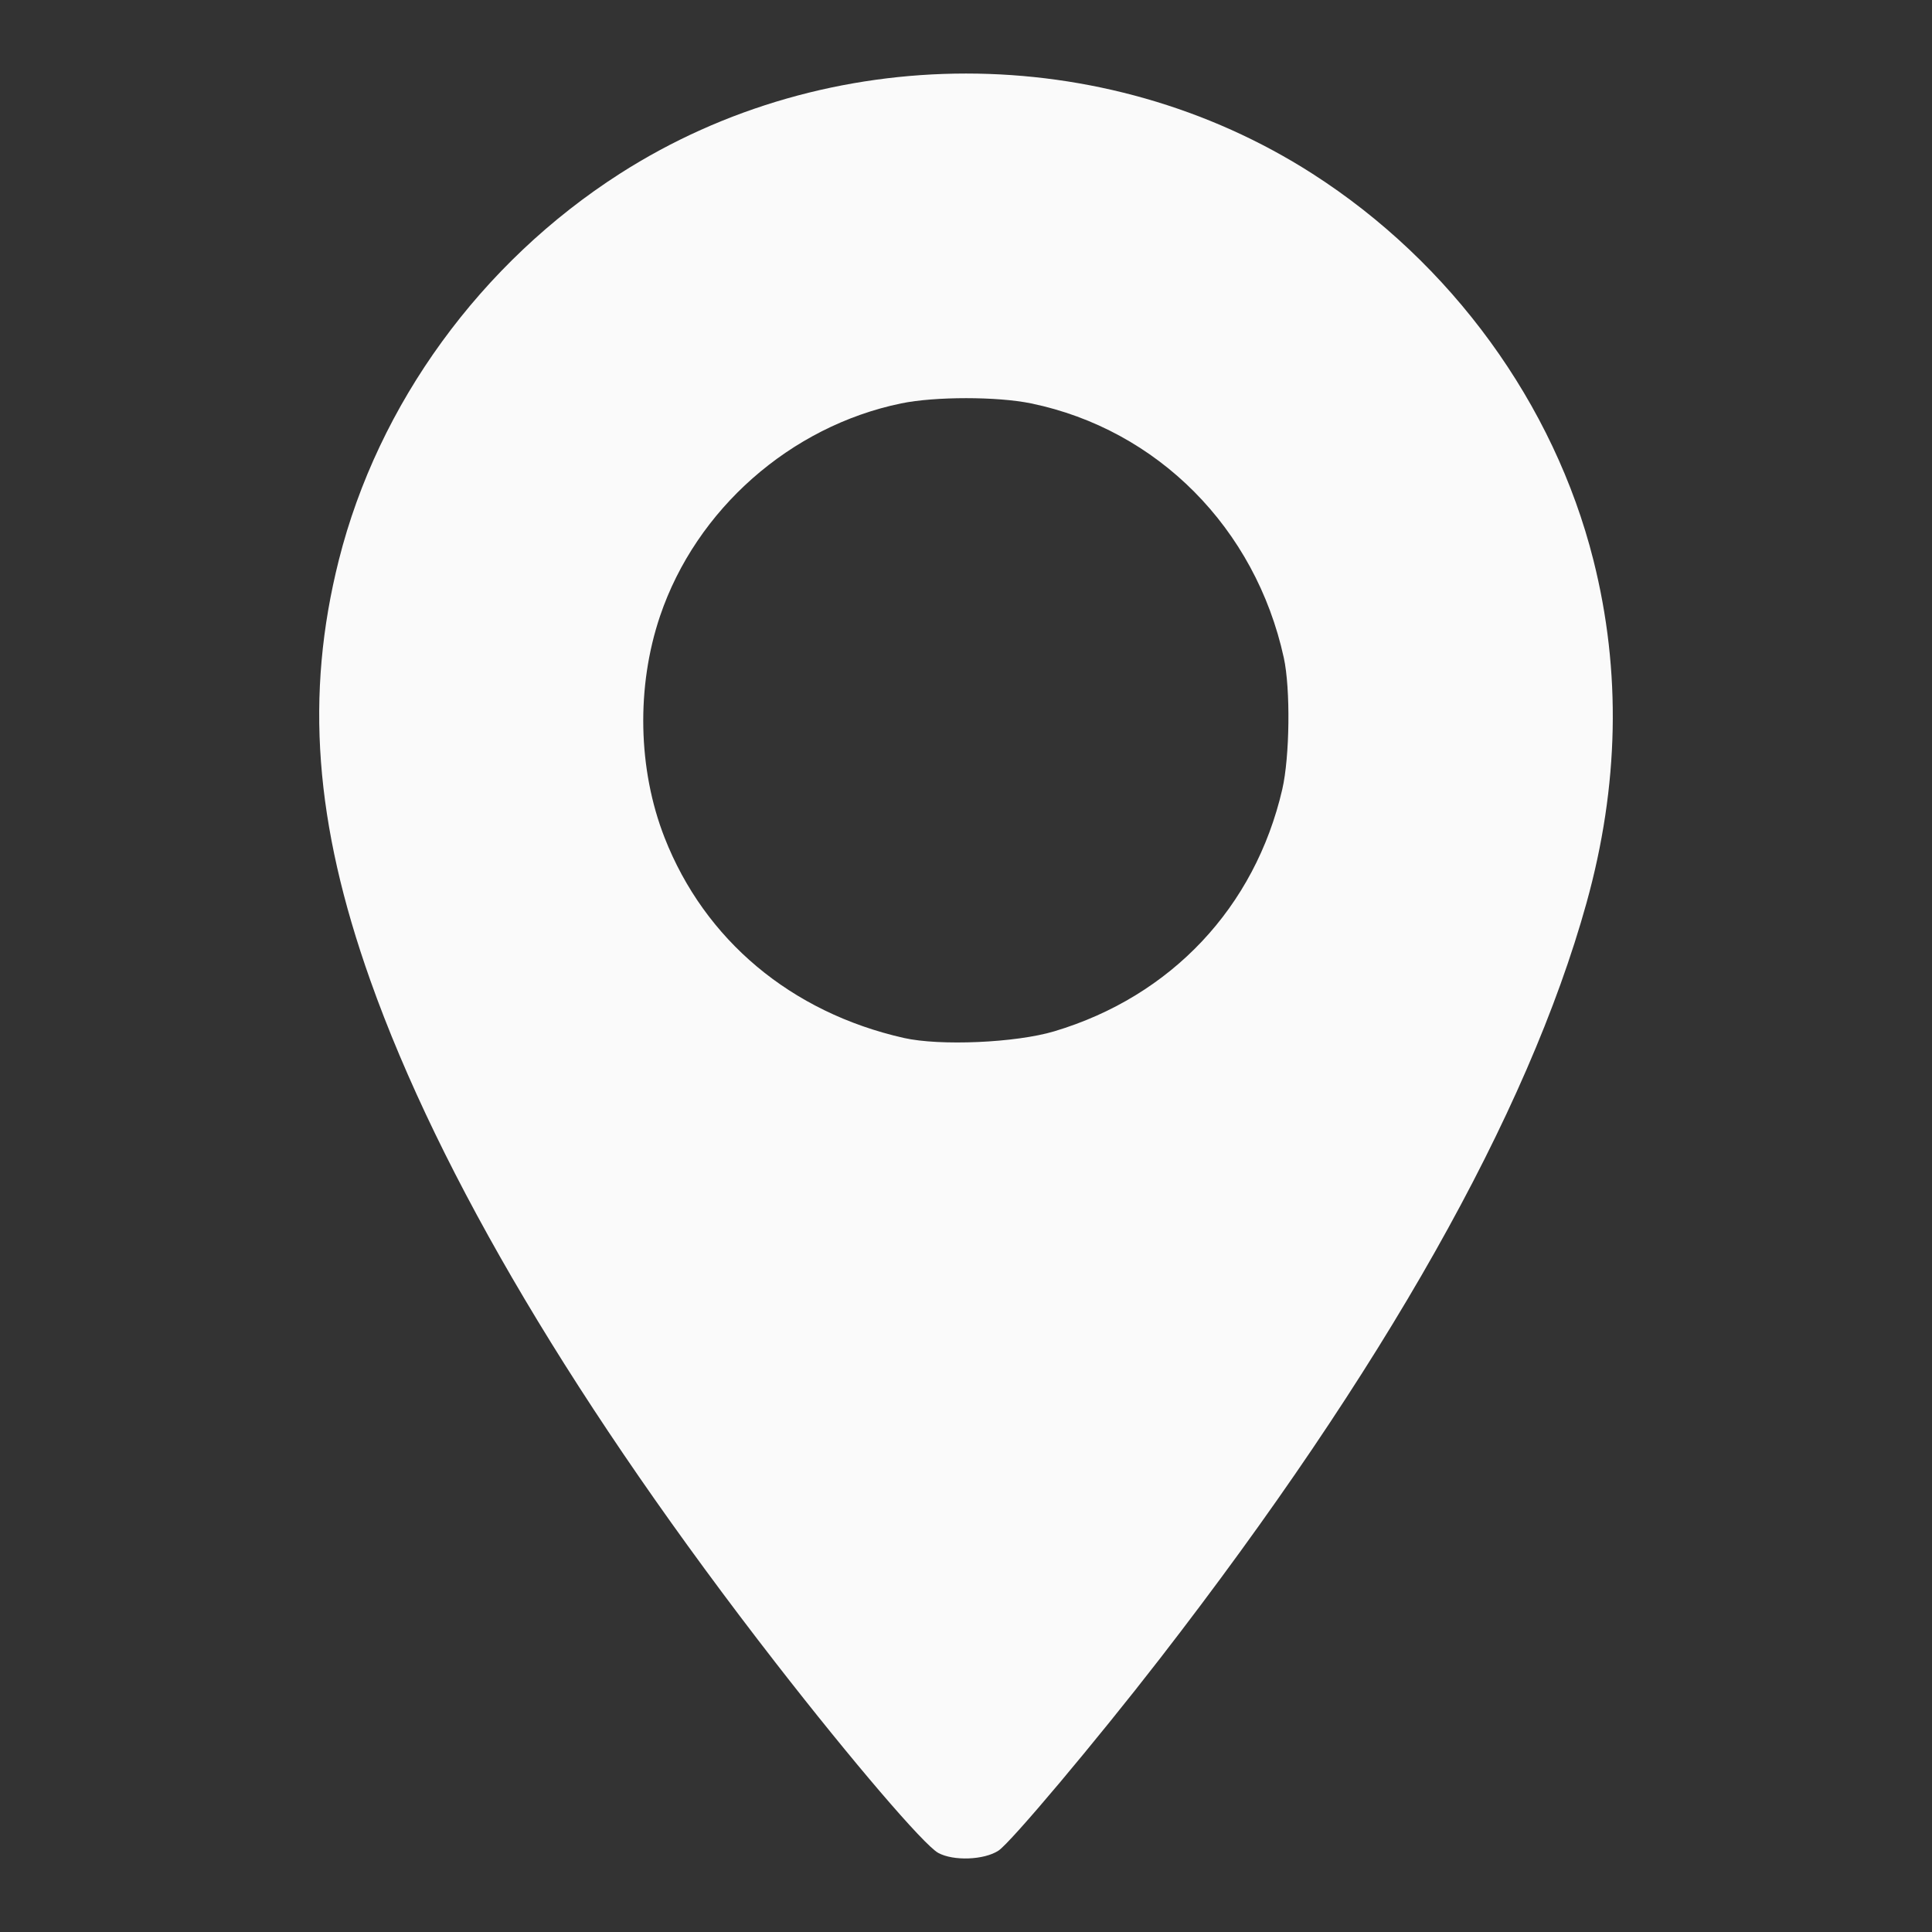<svg xmlns="http://www.w3.org/2000/svg" width="450" height="450">
  <rect width="100%" height="100%" fill="#333333" stroke="none"/>
  <path
    d="M218.53 431.573c-3.332-1.82-20.117-21.434-37.662-44.011-46.307-59.586-78.425-113.638-94.614-159.223-12.977-36.542-15.225-66.533-7.337-97.876 9.156-36.382 33.08-69.273 65.48-90.024 48.532-31.082 112.728-31.082 161.261 0 32.4 20.75 56.323 53.642 65.48 90.024 6.515 25.891 5.979 52.514-1.61 79.852-13.654 49.184-47.32 108.821-99.359 176.007-14.9 19.235-34.742 42.838-37.593 44.717-3.34 2.2-10.497 2.472-14.047.534zm27.038-191.363c27.216-8.14 46.745-28.872 53.1-56.371 1.745-7.554 1.93-23.433.355-30.633-6.602-30.196-29.423-53.166-58.862-59.247-7.875-1.626-22.393-1.626-30.267 0-25.792 5.328-47.735 24.673-56.146 49.5-5.579 16.467-5.188 35.738 1.047 51.648 9.348 23.854 29.476 40.709 55.703 46.647 8.449 1.912 26.113 1.135 35.07-1.544z"
    style="fill: #fafafa; fill-opacity: 1; stroke-width: 0.812"
  />
</svg>
